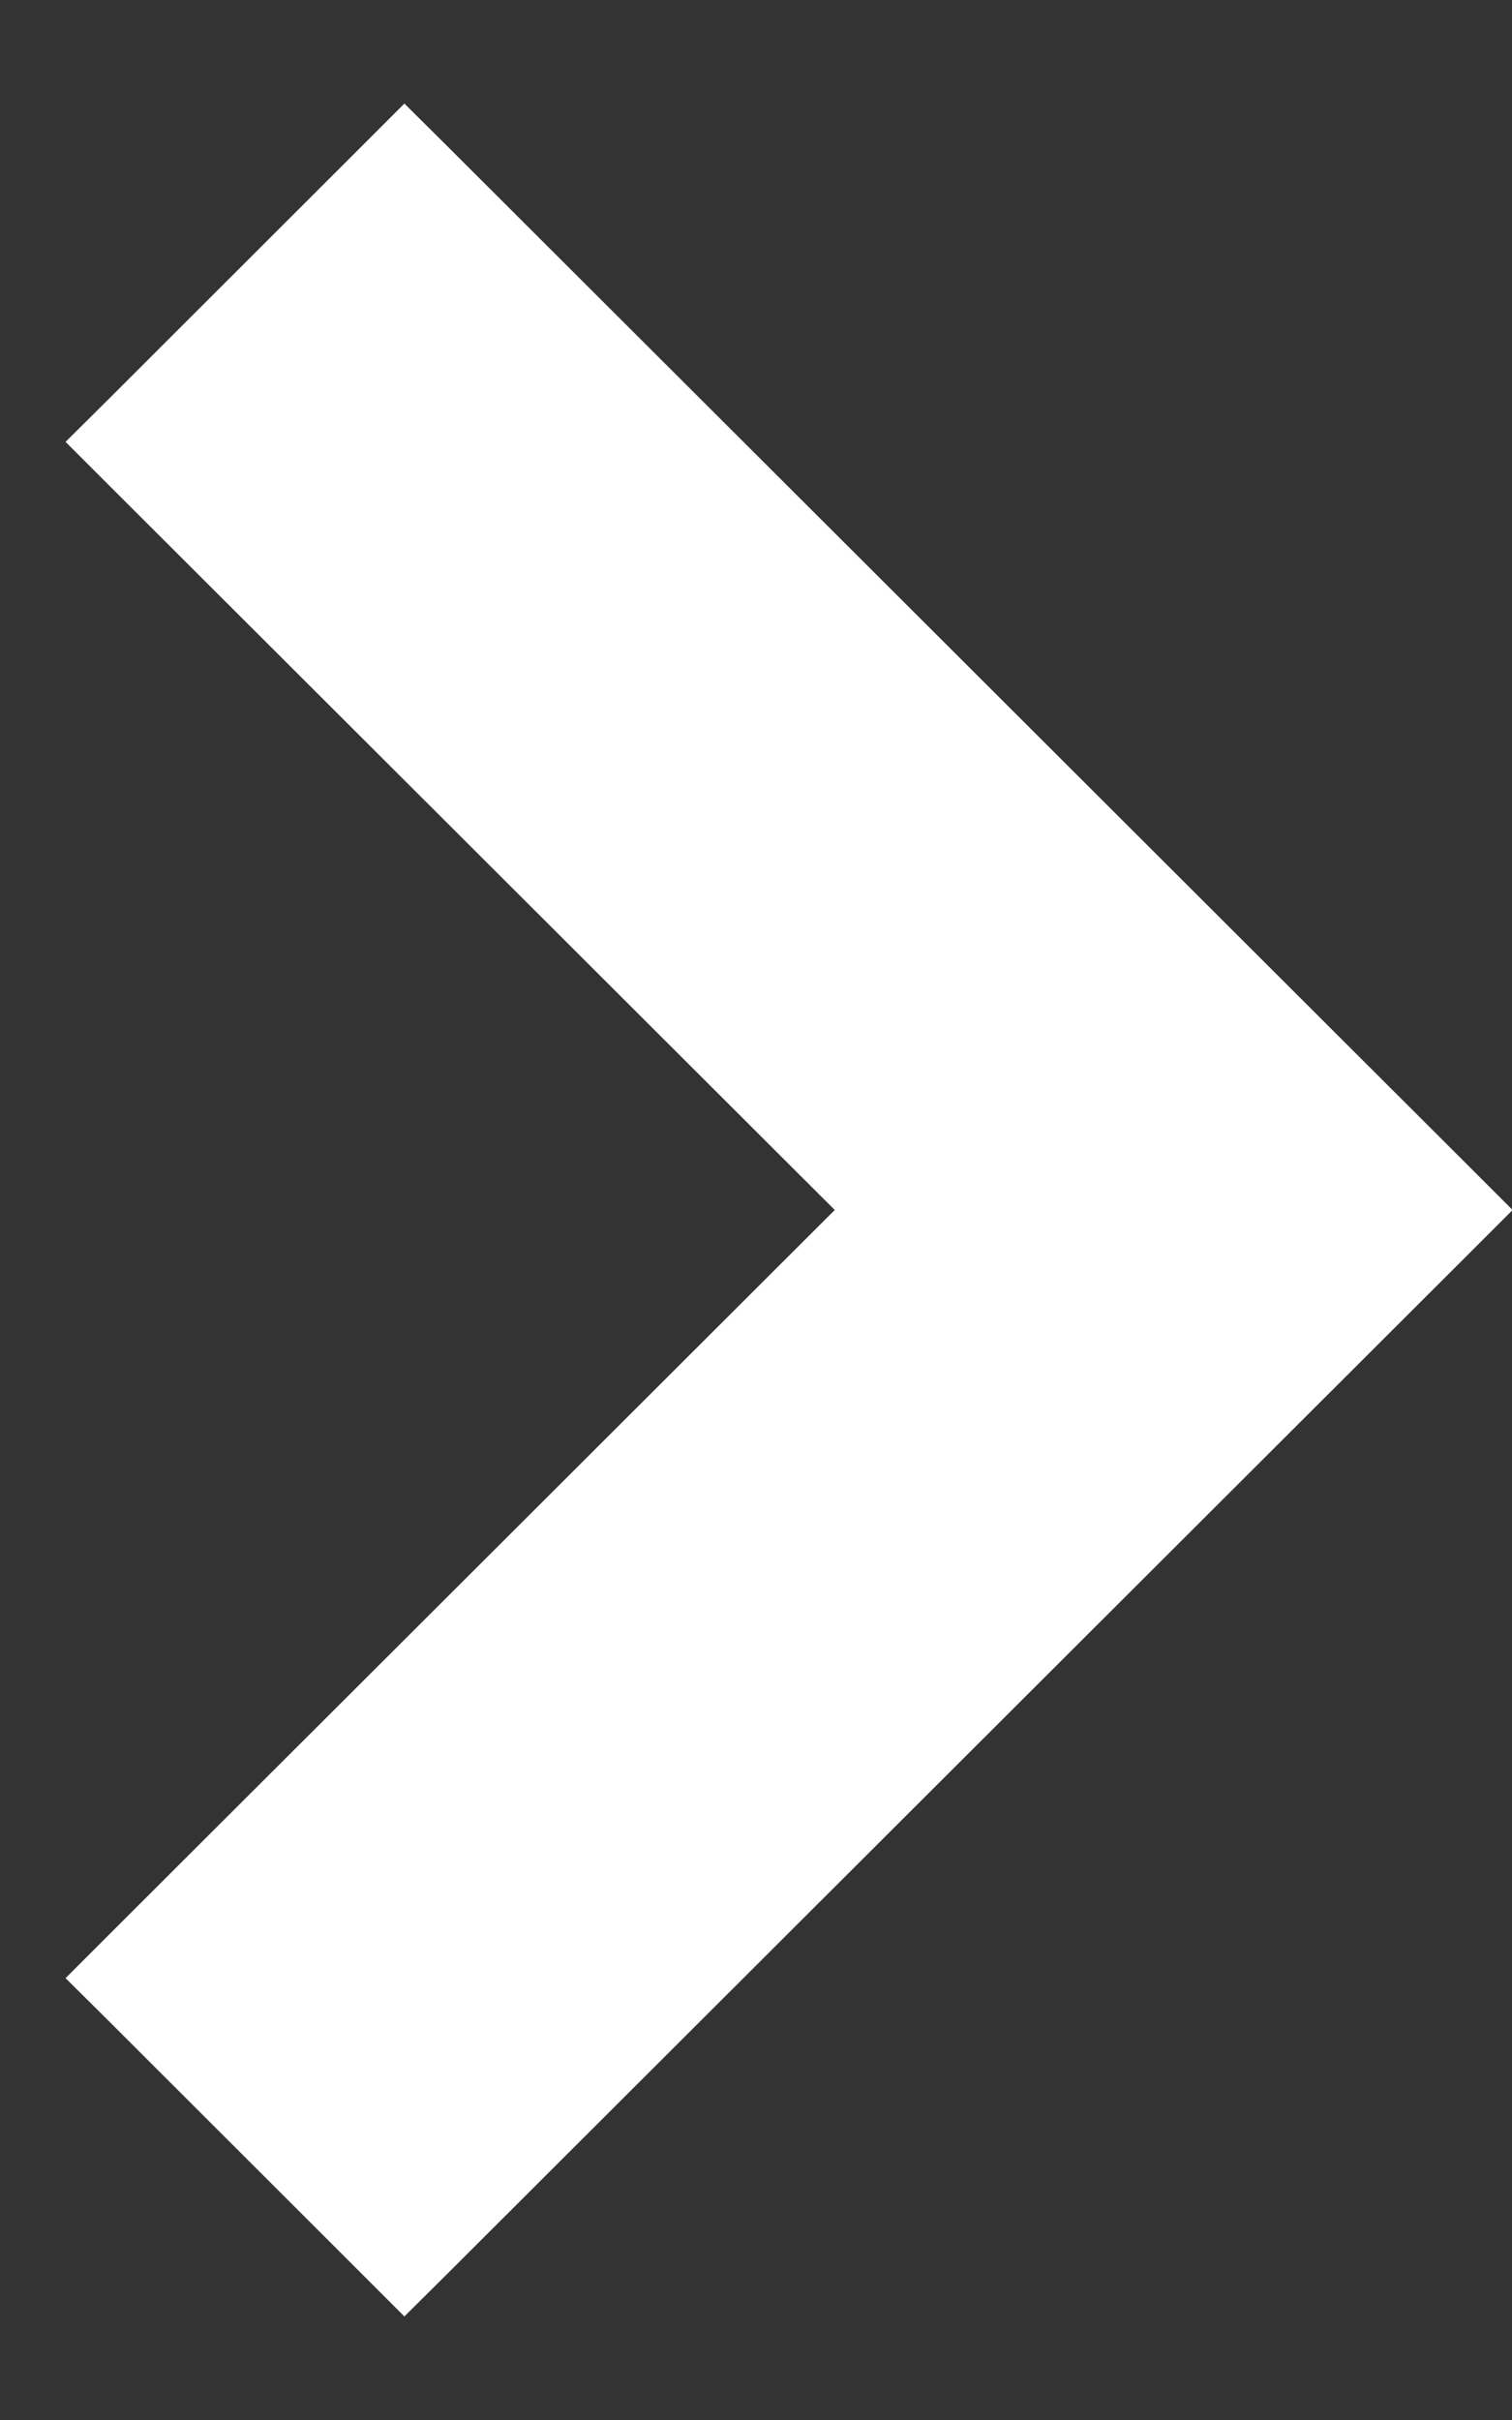<svg width="10" height="16" viewBox="0 0 10 16" fill="none" xmlns="http://www.w3.org/2000/svg">
<rect x="0" y="0" width="10" height="16" fill="#333333" stroke="none"/>
<path d="M0.859 2.781L0.717 2.922L0.859 3.064L5.804 8L0.859 12.936L0.717 13.078L0.859 13.219L2.534 14.892L2.675 15.033L2.817 14.892L9.579 8.142L9.721 8L9.579 7.858L2.817 1.108L2.675 0.967L2.534 1.108L0.859 2.781Z" fill="white" stroke="white" stroke-width="0.4"/>
</svg>
